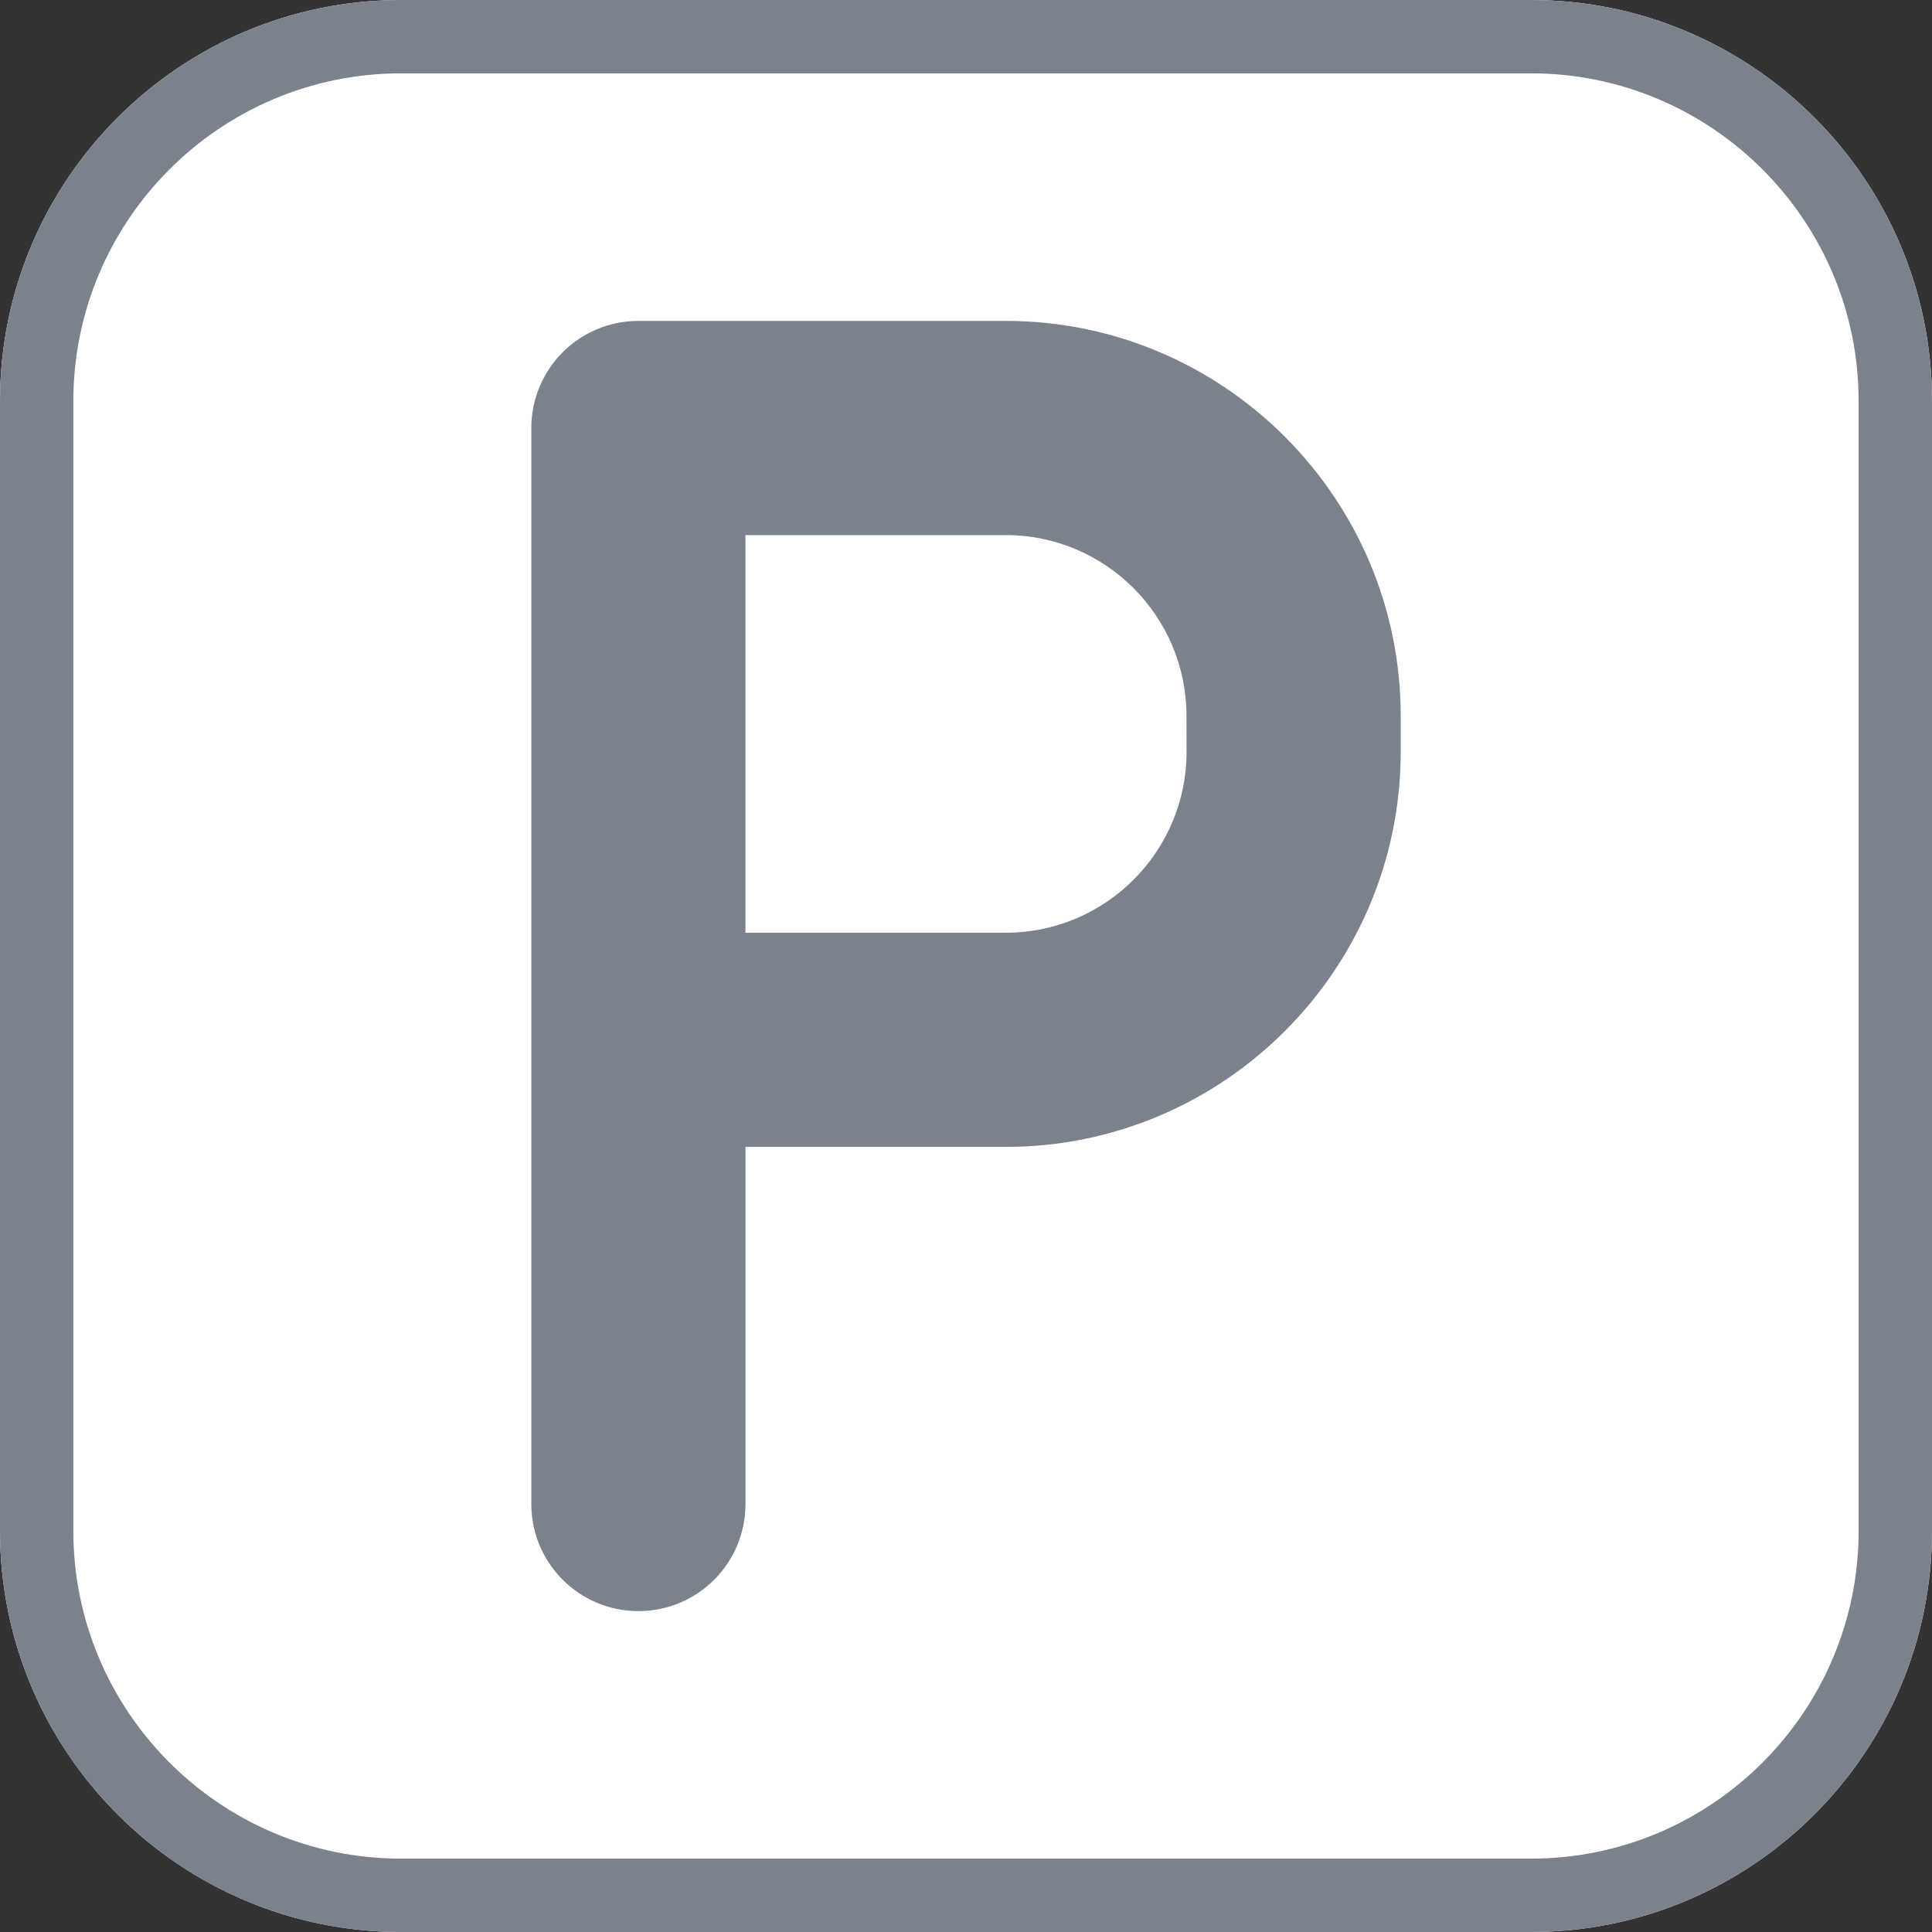 <?xml version="1.0" encoding="utf-8"?>
<!-- Generator: Adobe Illustrator 15.0.0, SVG Export Plug-In . SVG Version: 6.00 Build 0)  -->
<!DOCTYPE svg PUBLIC "-//W3C//DTD SVG 1.1//EN" "http://www.w3.org/Graphics/SVG/1.1/DTD/svg11.dtd">
<svg version="1.1" id="Calque_1" xmlns="http://www.w3.org/2000/svg" xmlns:xlink="http://www.w3.org/1999/xlink" x="0px" y="0px"
	 width="80px" height="80px" viewBox="0 0 80 80" enable-background="new 0 0 80 80" xml:space="preserve">
<rect x="0" y="0" width="80" height="80" fill="#333333" stroke="none"/>
<path fill="#FFFFFF" d="M63.395,0H16.607C7.45,0,0,7.45,0,16.606v46.785C0,72.55,7.45,80,16.607,80h46.786
	C72.55,80,80,72.55,80,63.391V16.606C80,7.45,72.55,0,63.395,0z"/>
<g>
	<path fill="#7B828D" d="M63.395,0H16.607C7.45,0,0,7.45,0,16.607v46.784C0,72.55,7.45,80,16.607,80h46.786
		C72.55,80,80,72.55,80,63.391V16.607C80,7.45,72.55,0,63.395,0z M76.962,63.391c0,7.483-6.087,13.571-13.567,13.571H16.607
		c-7.482,0-13.57-6.088-13.57-13.571V16.607c0-7.482,6.087-13.57,13.57-13.57h46.786c7.481,0,13.568,6.087,13.568,13.57
		L76.962,63.391L76.962,63.391z"/>
	<path fill="#7B828D" d="M41.645,13.288H26.435c-2.449,0-4.434,1.985-4.434,4.434v44.557c0,2.447,1.985,4.434,4.434,4.434
		c2.449,0,4.434-1.984,4.434-4.434V47.491h10.775C50.661,47.491,58,40.154,58,31.134v-1.49C58,20.625,50.661,13.288,41.645,13.288z
		 M49.133,31.134c0,4.13-3.359,7.489-7.488,7.489H30.867V22.156h10.775c4.131,0,7.488,3.359,7.488,7.488L49.133,31.134
		L49.133,31.134z"/>
</g>
</svg>
